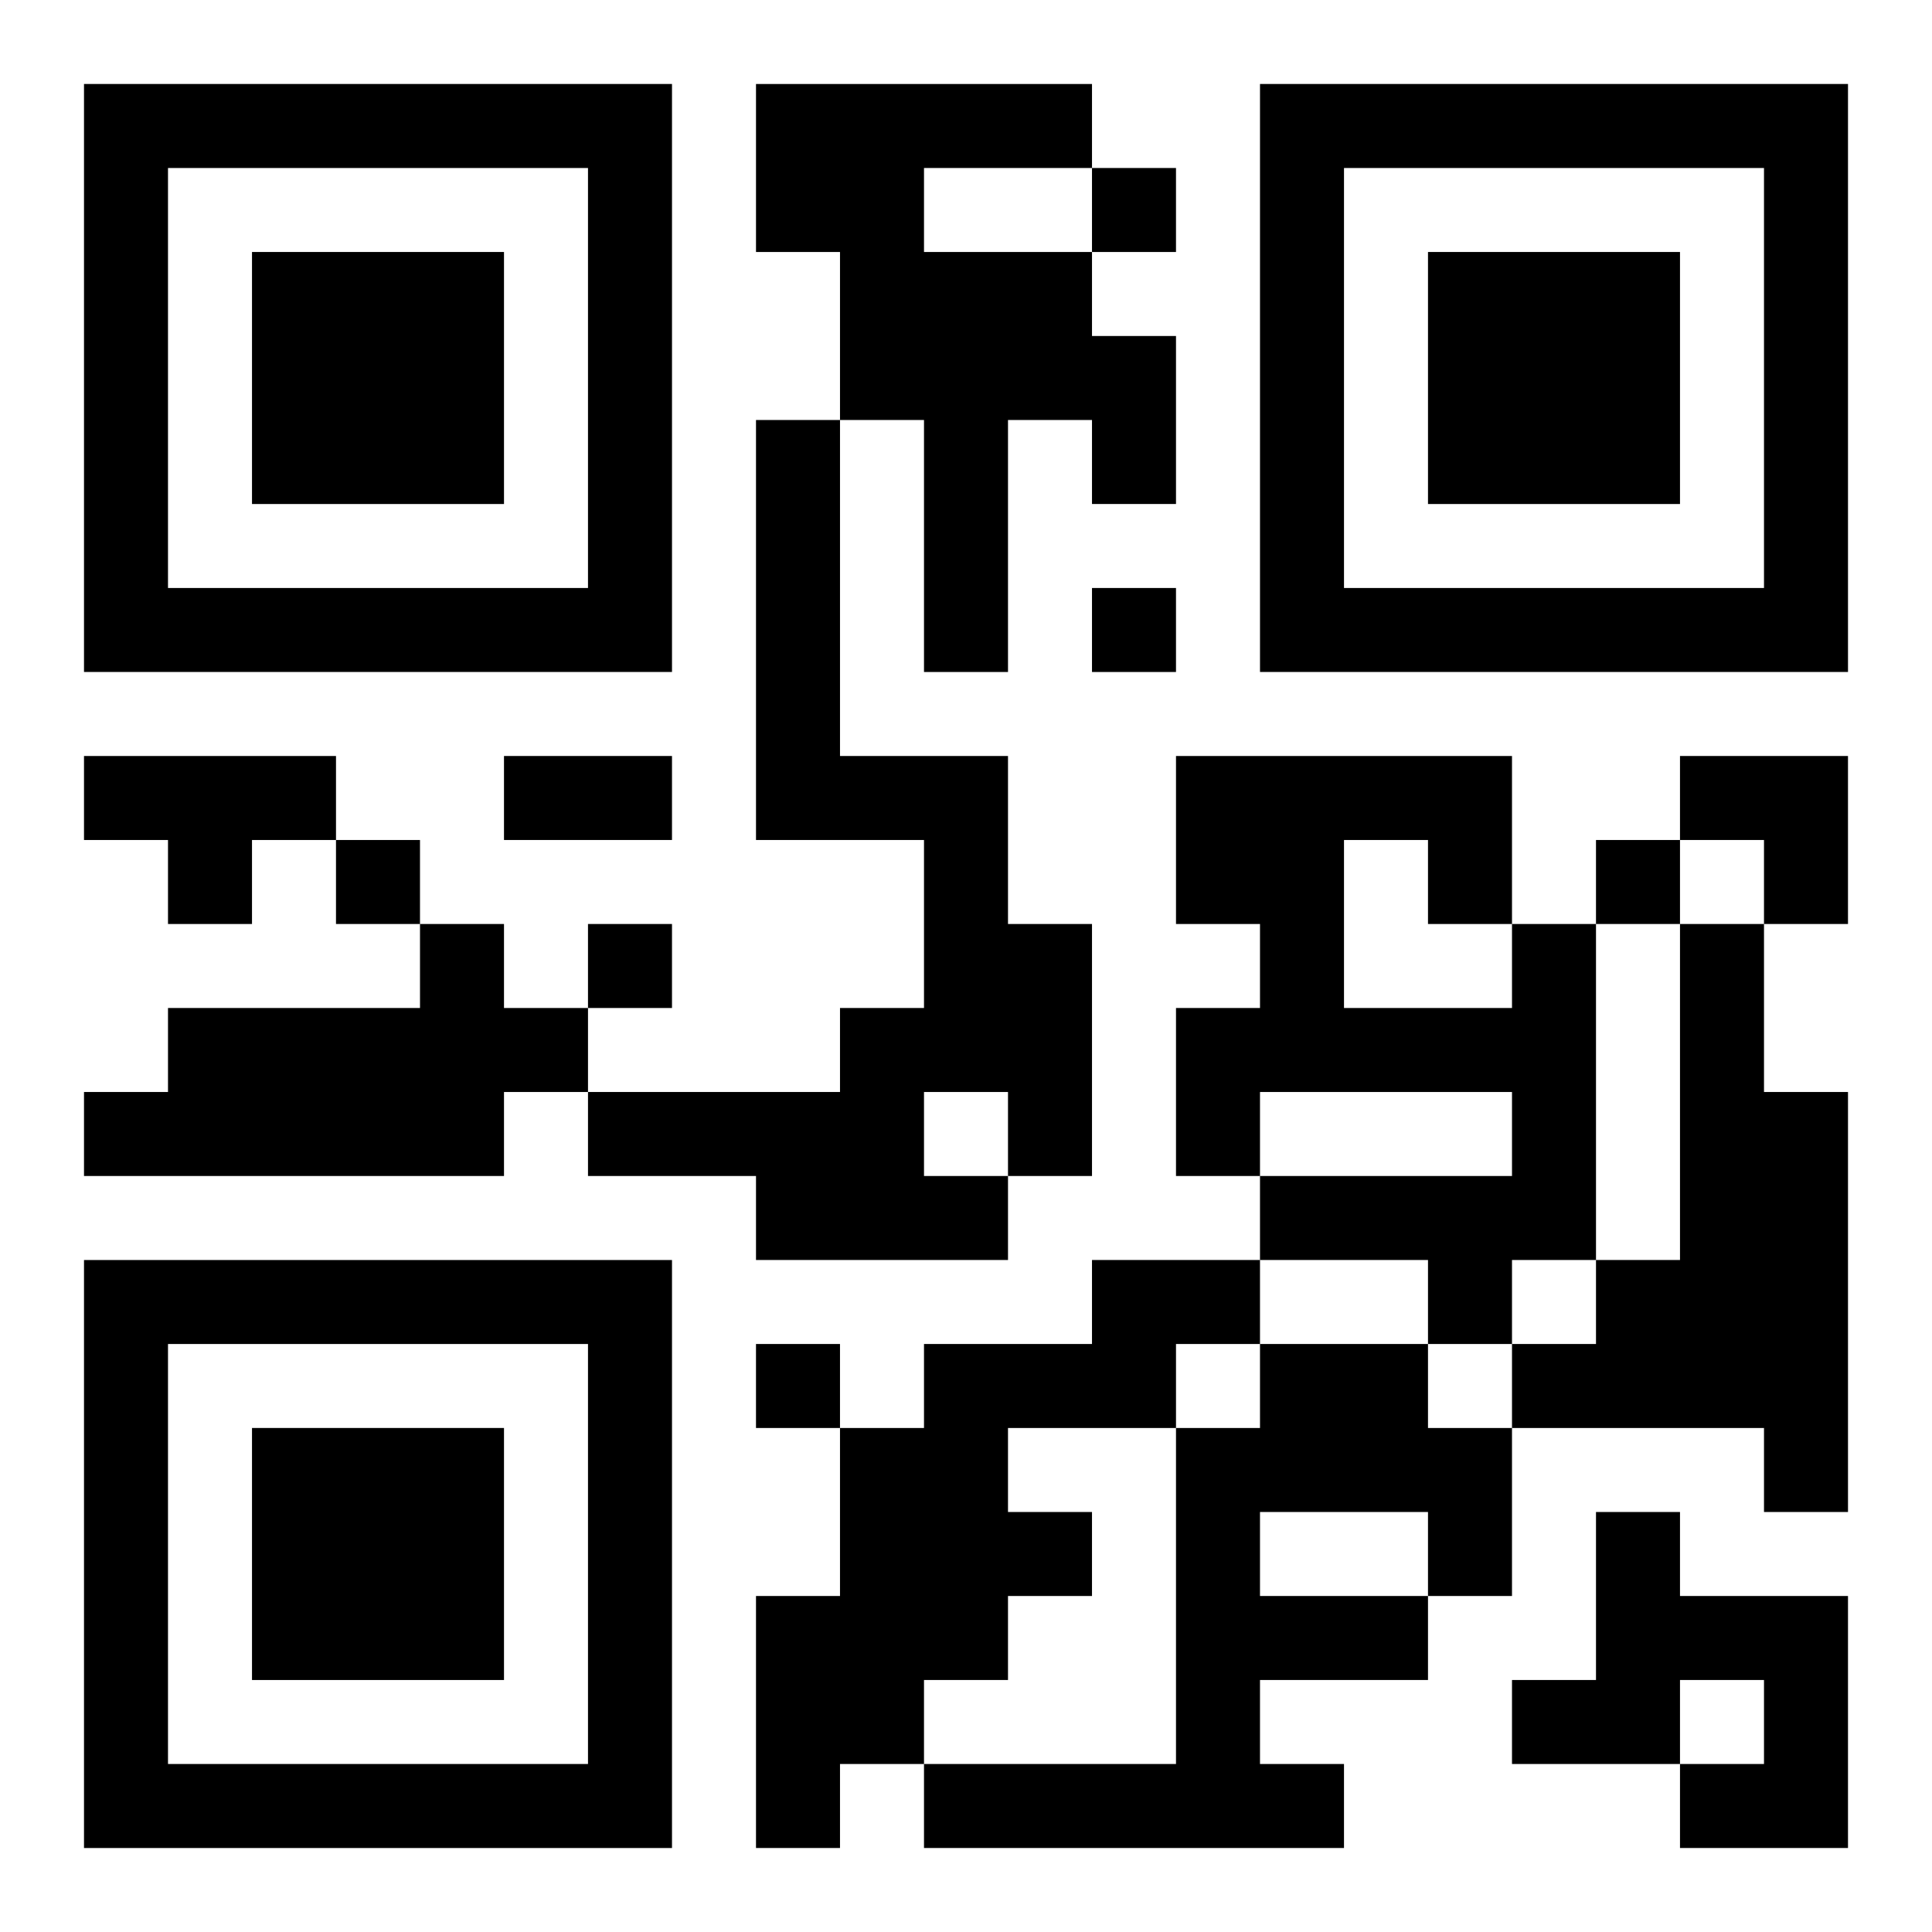 <?xml version="1.0" encoding="UTF-8"?>
<svg width="250" height="250" baseProfile="full" version="1.1" viewBox="-1 -1 23 23" xmlns="http://www.w3.org/2000/svg" xmlns:xlink="http://www.w3.org/1999/xlink"><symbol id="a"><path d="m0 7v7h7v-7h-7zm1 1h5v5h-5v-5zm1 1v3h3v-3h-3z"/></symbol><use y="-7" xlink:href="#a"/><use y="7" xlink:href="#a"/><use x="14" y="-7" xlink:href="#a"/><path d="m8 0h4v1h-2v1h2v1h1v2h-1v-1h-1v3h-1v-3h-1v-2h-1v-2m0 4h1v4h2v2h1v3h-1v1h-3v-1h-2v-1h3v-1h1v-2h-2v-5m2 8v1h1v-1h-1m-10-4h3v1h-1v1h-1v-1h-1v-1m4 2h1v1h1v1h-1v1h-5v-1h1v-1h3v-1m13 0h1v4h-1v1h-1v-1h-2v-1h3v-1h-3v1h-1v-2h1v-1h-1v-2h4v2m-2-1v2h2v-1h-1v-1h-1m4 1h1v2h1v5h-1v-1h-3v-1h1v-1h1v-4m-7 4h2v1h-1v1h-2v1h1v1h-1v1h-1v1h-1v1h-1v-3h1v-2h1v-1h2v-1m2 1h2v1h1v2h-1v1h-2v1h1v1h-5v-1h3v-4h1v-1m0 2v1h2v-1h-2m4 0h1v1h2v3h-2v-1h1v-1h-1v1h-2v-1h1v-2m-6-16v1h1v-1h-1m0 5v1h1v-1h-1m-9 3v1h1v-1h-1m15 0v1h1v-1h-1m-12 1v1h1v-1h-1m2 5v1h1v-1h-1m-3-7h2v1h-2v-1m14 0h2v2h-1v-1h-1z"/></svg>
